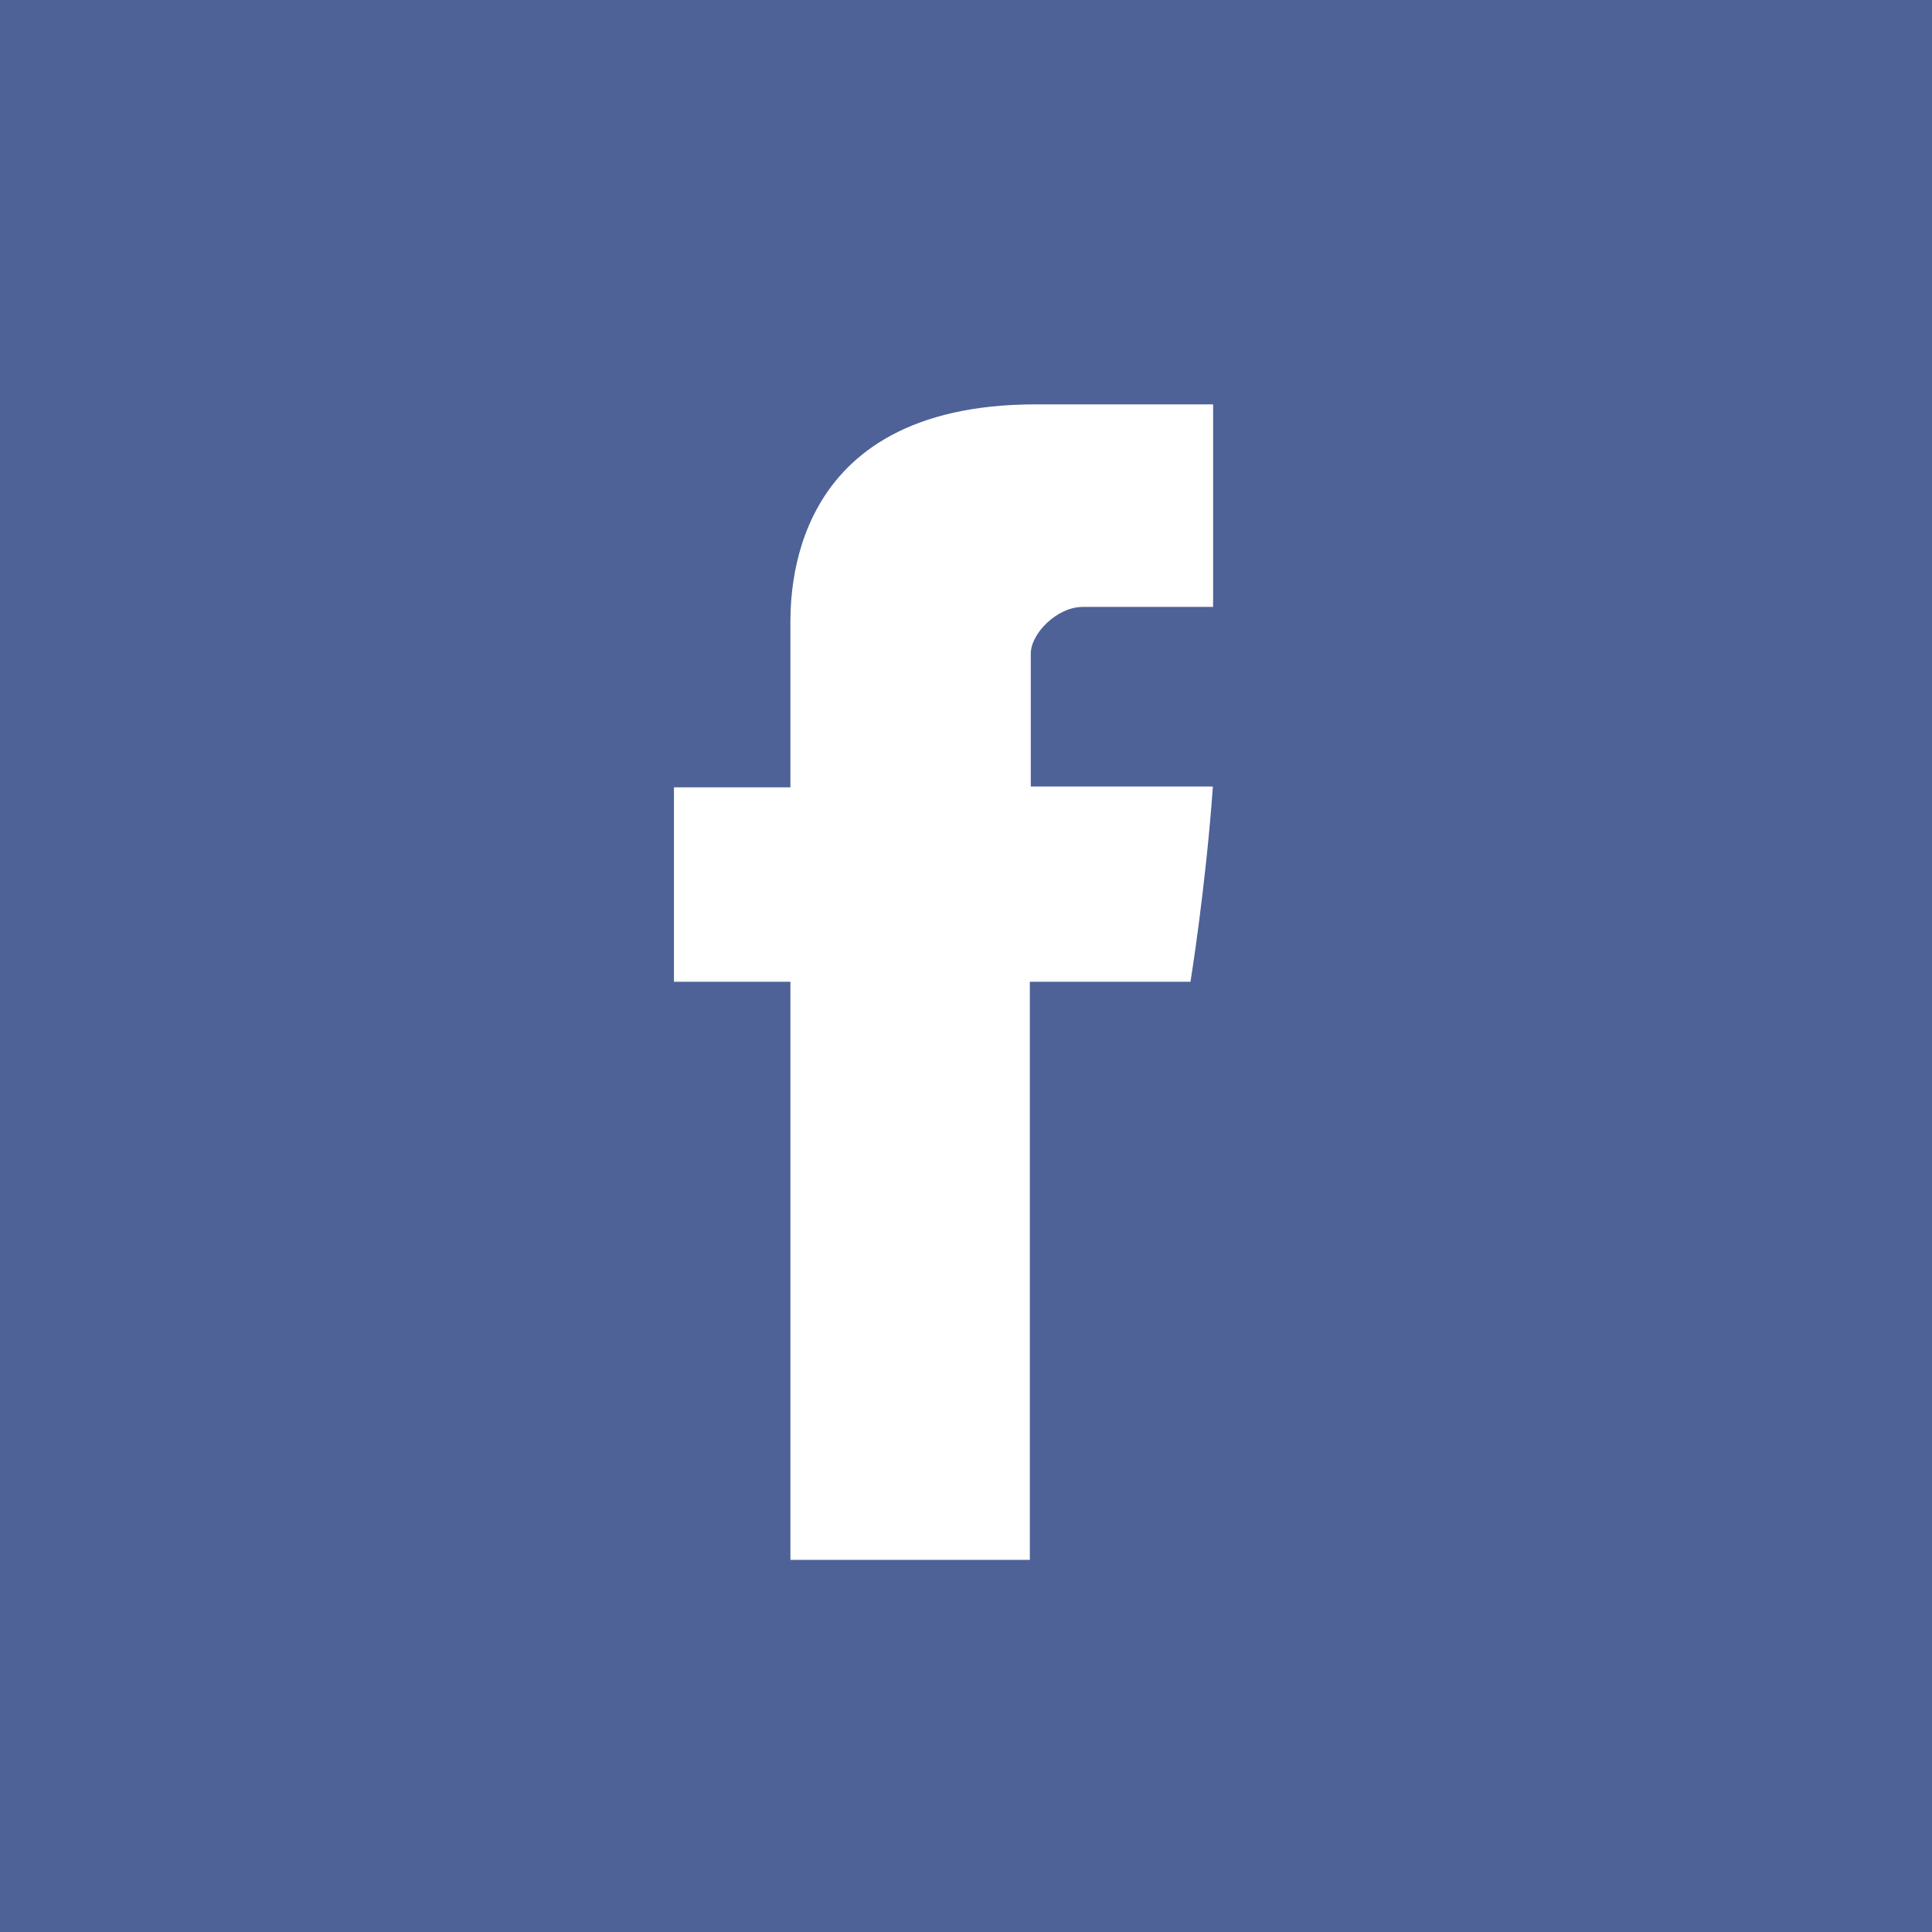 <svg width="43" height="43" viewBox="0 0 43 43  " fill="none" xmlns="http://www.w3.org/2000/svg">
<rect width="43" height="43" fill="#4E6297"/>
<path d="M17.592 13.982V17.523H15V21.851H17.592V34.718H22.921V21.851H26.496C26.496 21.851 26.833 19.776 26.995 17.505H22.942V14.547C22.942 14.102 23.523 13.508 24.099 13.508H27V9H23.052C17.461 9 17.592 13.334 17.592 13.982Z" fill="white"/>
</svg>
